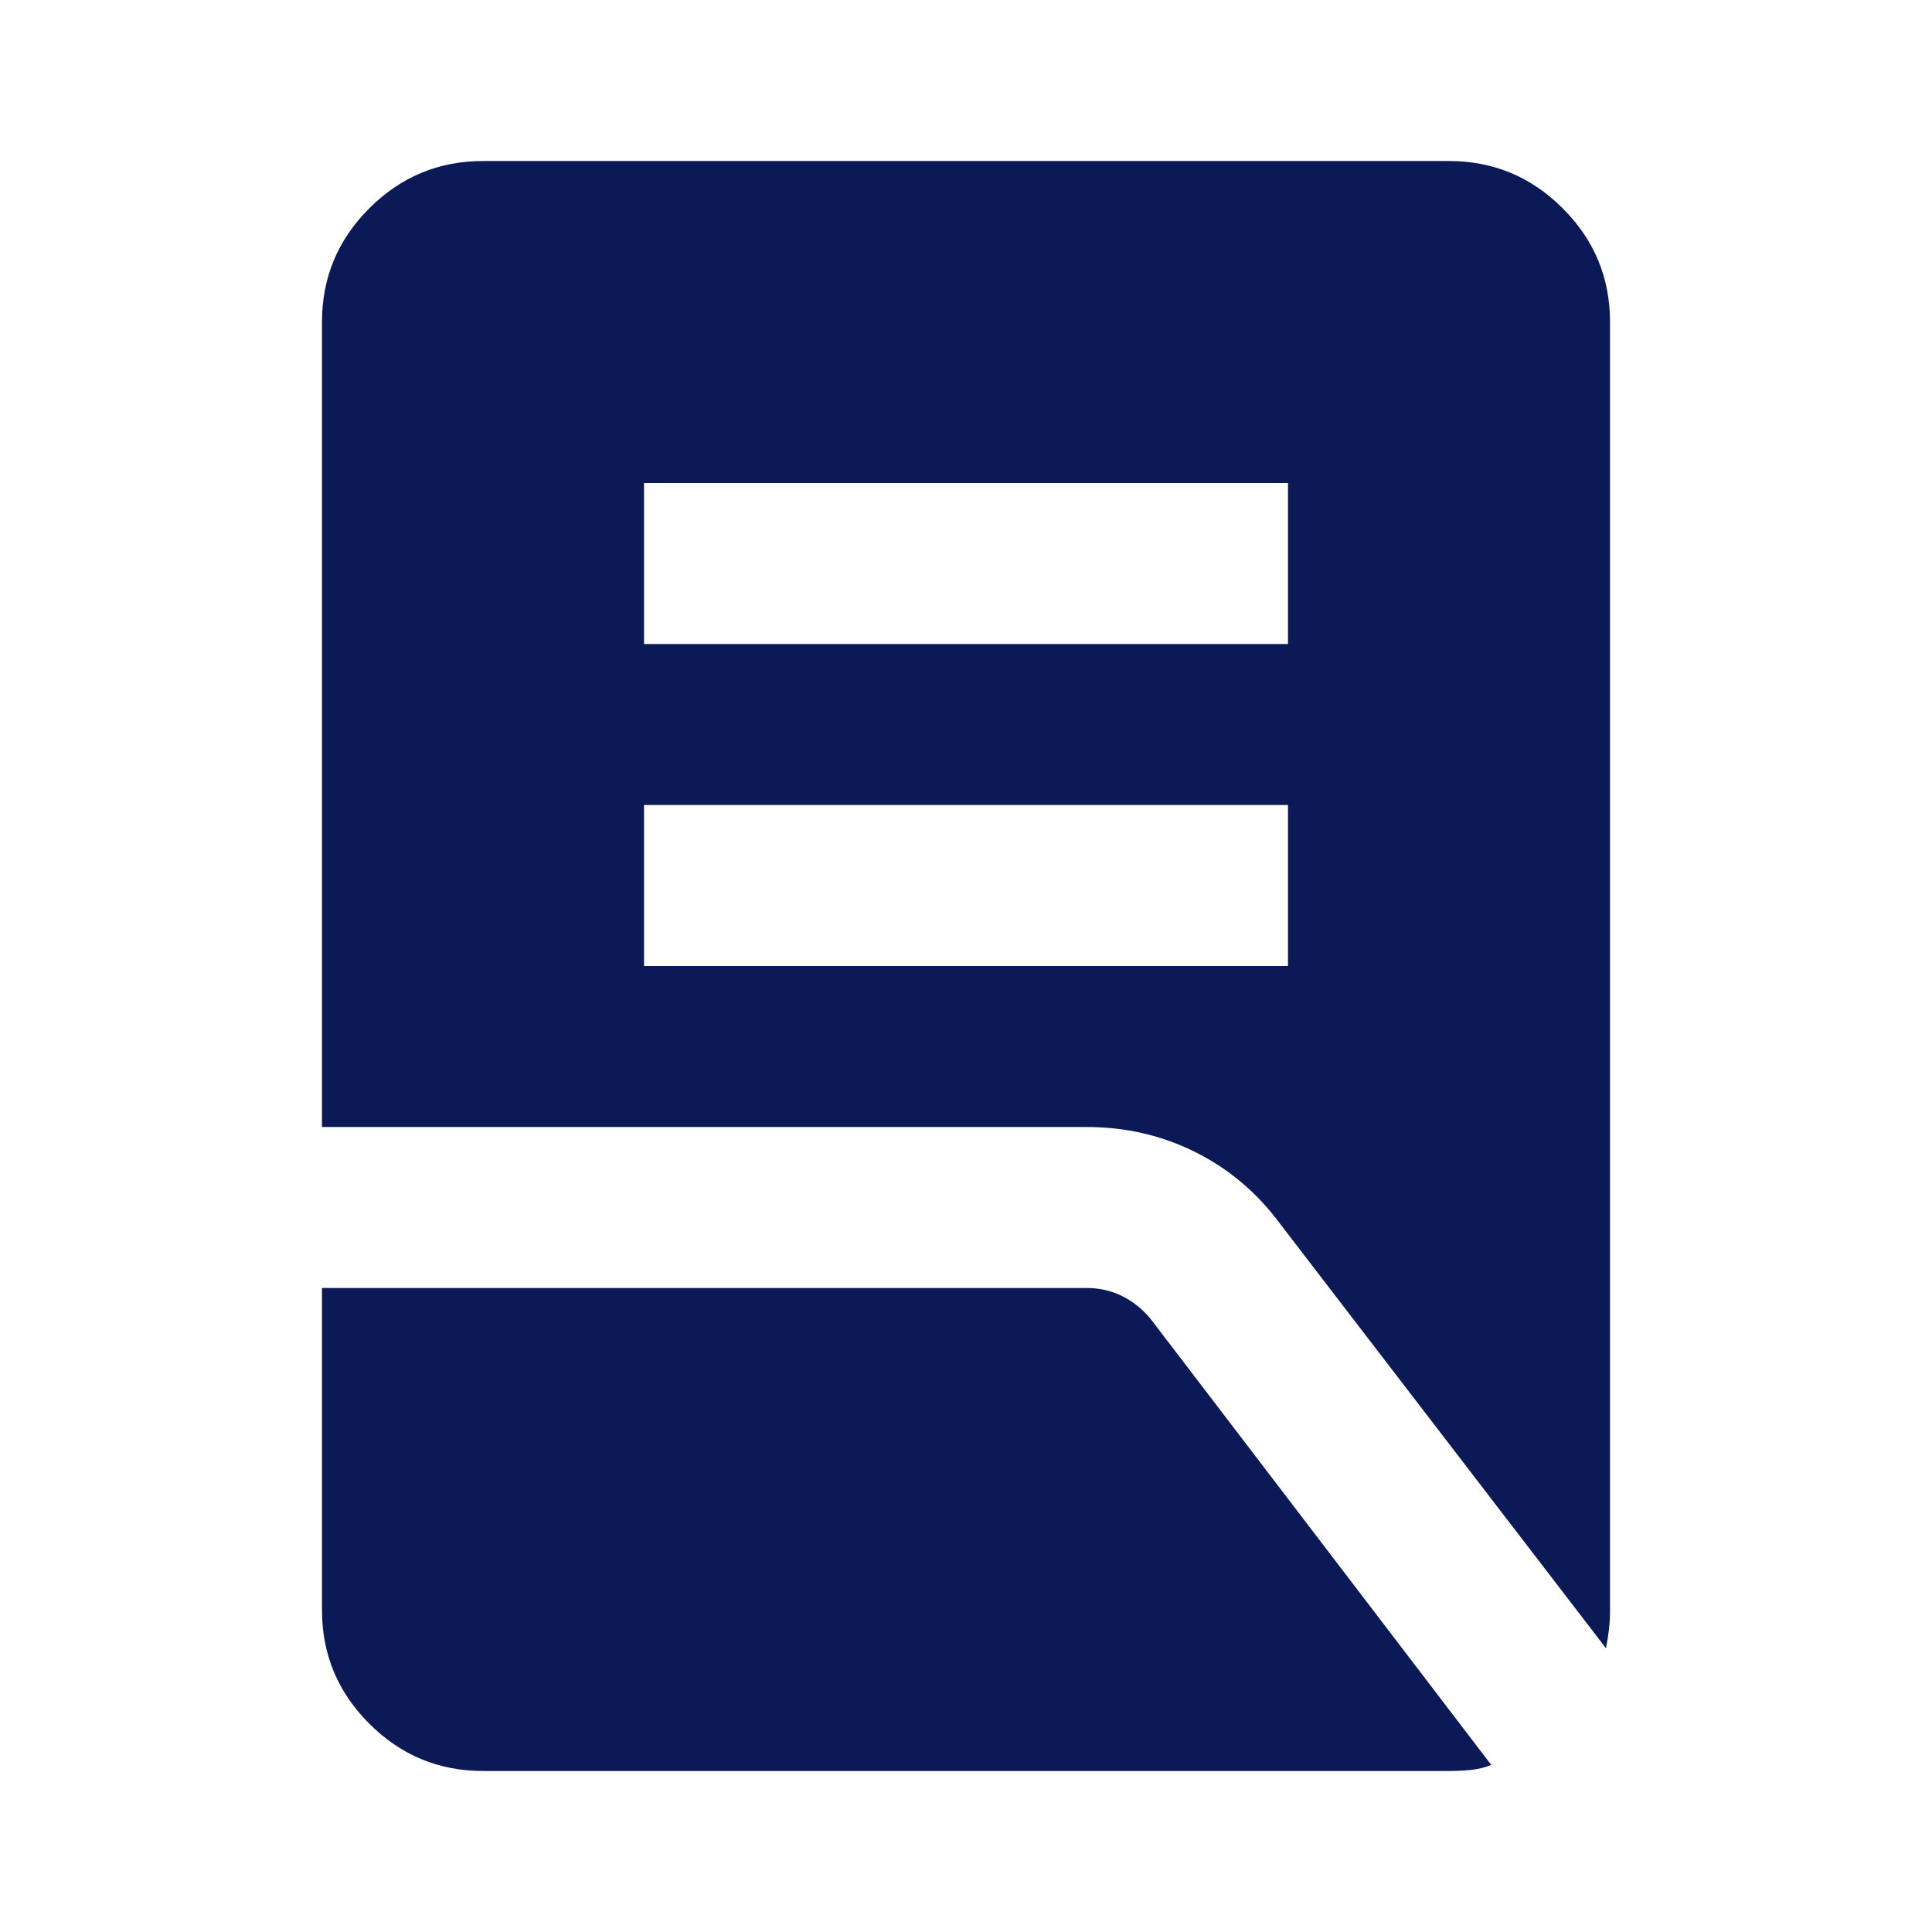 <svg width="32" height="32" viewBox="0 0 32 32" fill="none" xmlns="http://www.w3.org/2000/svg">
<mask id="mask0_1_1078" style="mask-type:alpha" maskUnits="userSpaceOnUse" x="0" y="0" width="32" height="32">
<rect width="32" height="32" fill="#D9D9D9"/>
</mask>
<g mask="url(#mask0_1_1078)">
<path d="M10.667 16H21.333V13.333H10.667V16ZM10.667 10.667H21.333V8H10.667V10.667ZM26.6 27.3L21.2 20.267C20.822 19.756 20.356 19.361 19.8 19.083C19.244 18.805 18.644 18.667 18 18.667H5.333V5.333C5.333 4.6 5.594 3.972 6.117 3.45C6.639 2.928 7.267 2.667 8 2.667H24C24.733 2.667 25.361 2.928 25.883 3.45C26.406 3.972 26.667 4.6 26.667 5.333V26.667C26.667 26.778 26.661 26.883 26.65 26.983C26.639 27.083 26.622 27.189 26.6 27.3ZM8 29.333C7.267 29.333 6.639 29.072 6.117 28.55C5.594 28.028 5.333 27.4 5.333 26.667V21.333H18C18.222 21.333 18.428 21.383 18.617 21.483C18.806 21.583 18.967 21.722 19.1 21.9L24.7 29.233C24.589 29.278 24.472 29.305 24.35 29.317C24.228 29.328 24.111 29.333 24 29.333H8Z" fill="#0B1956"/>
</g>
</svg>
